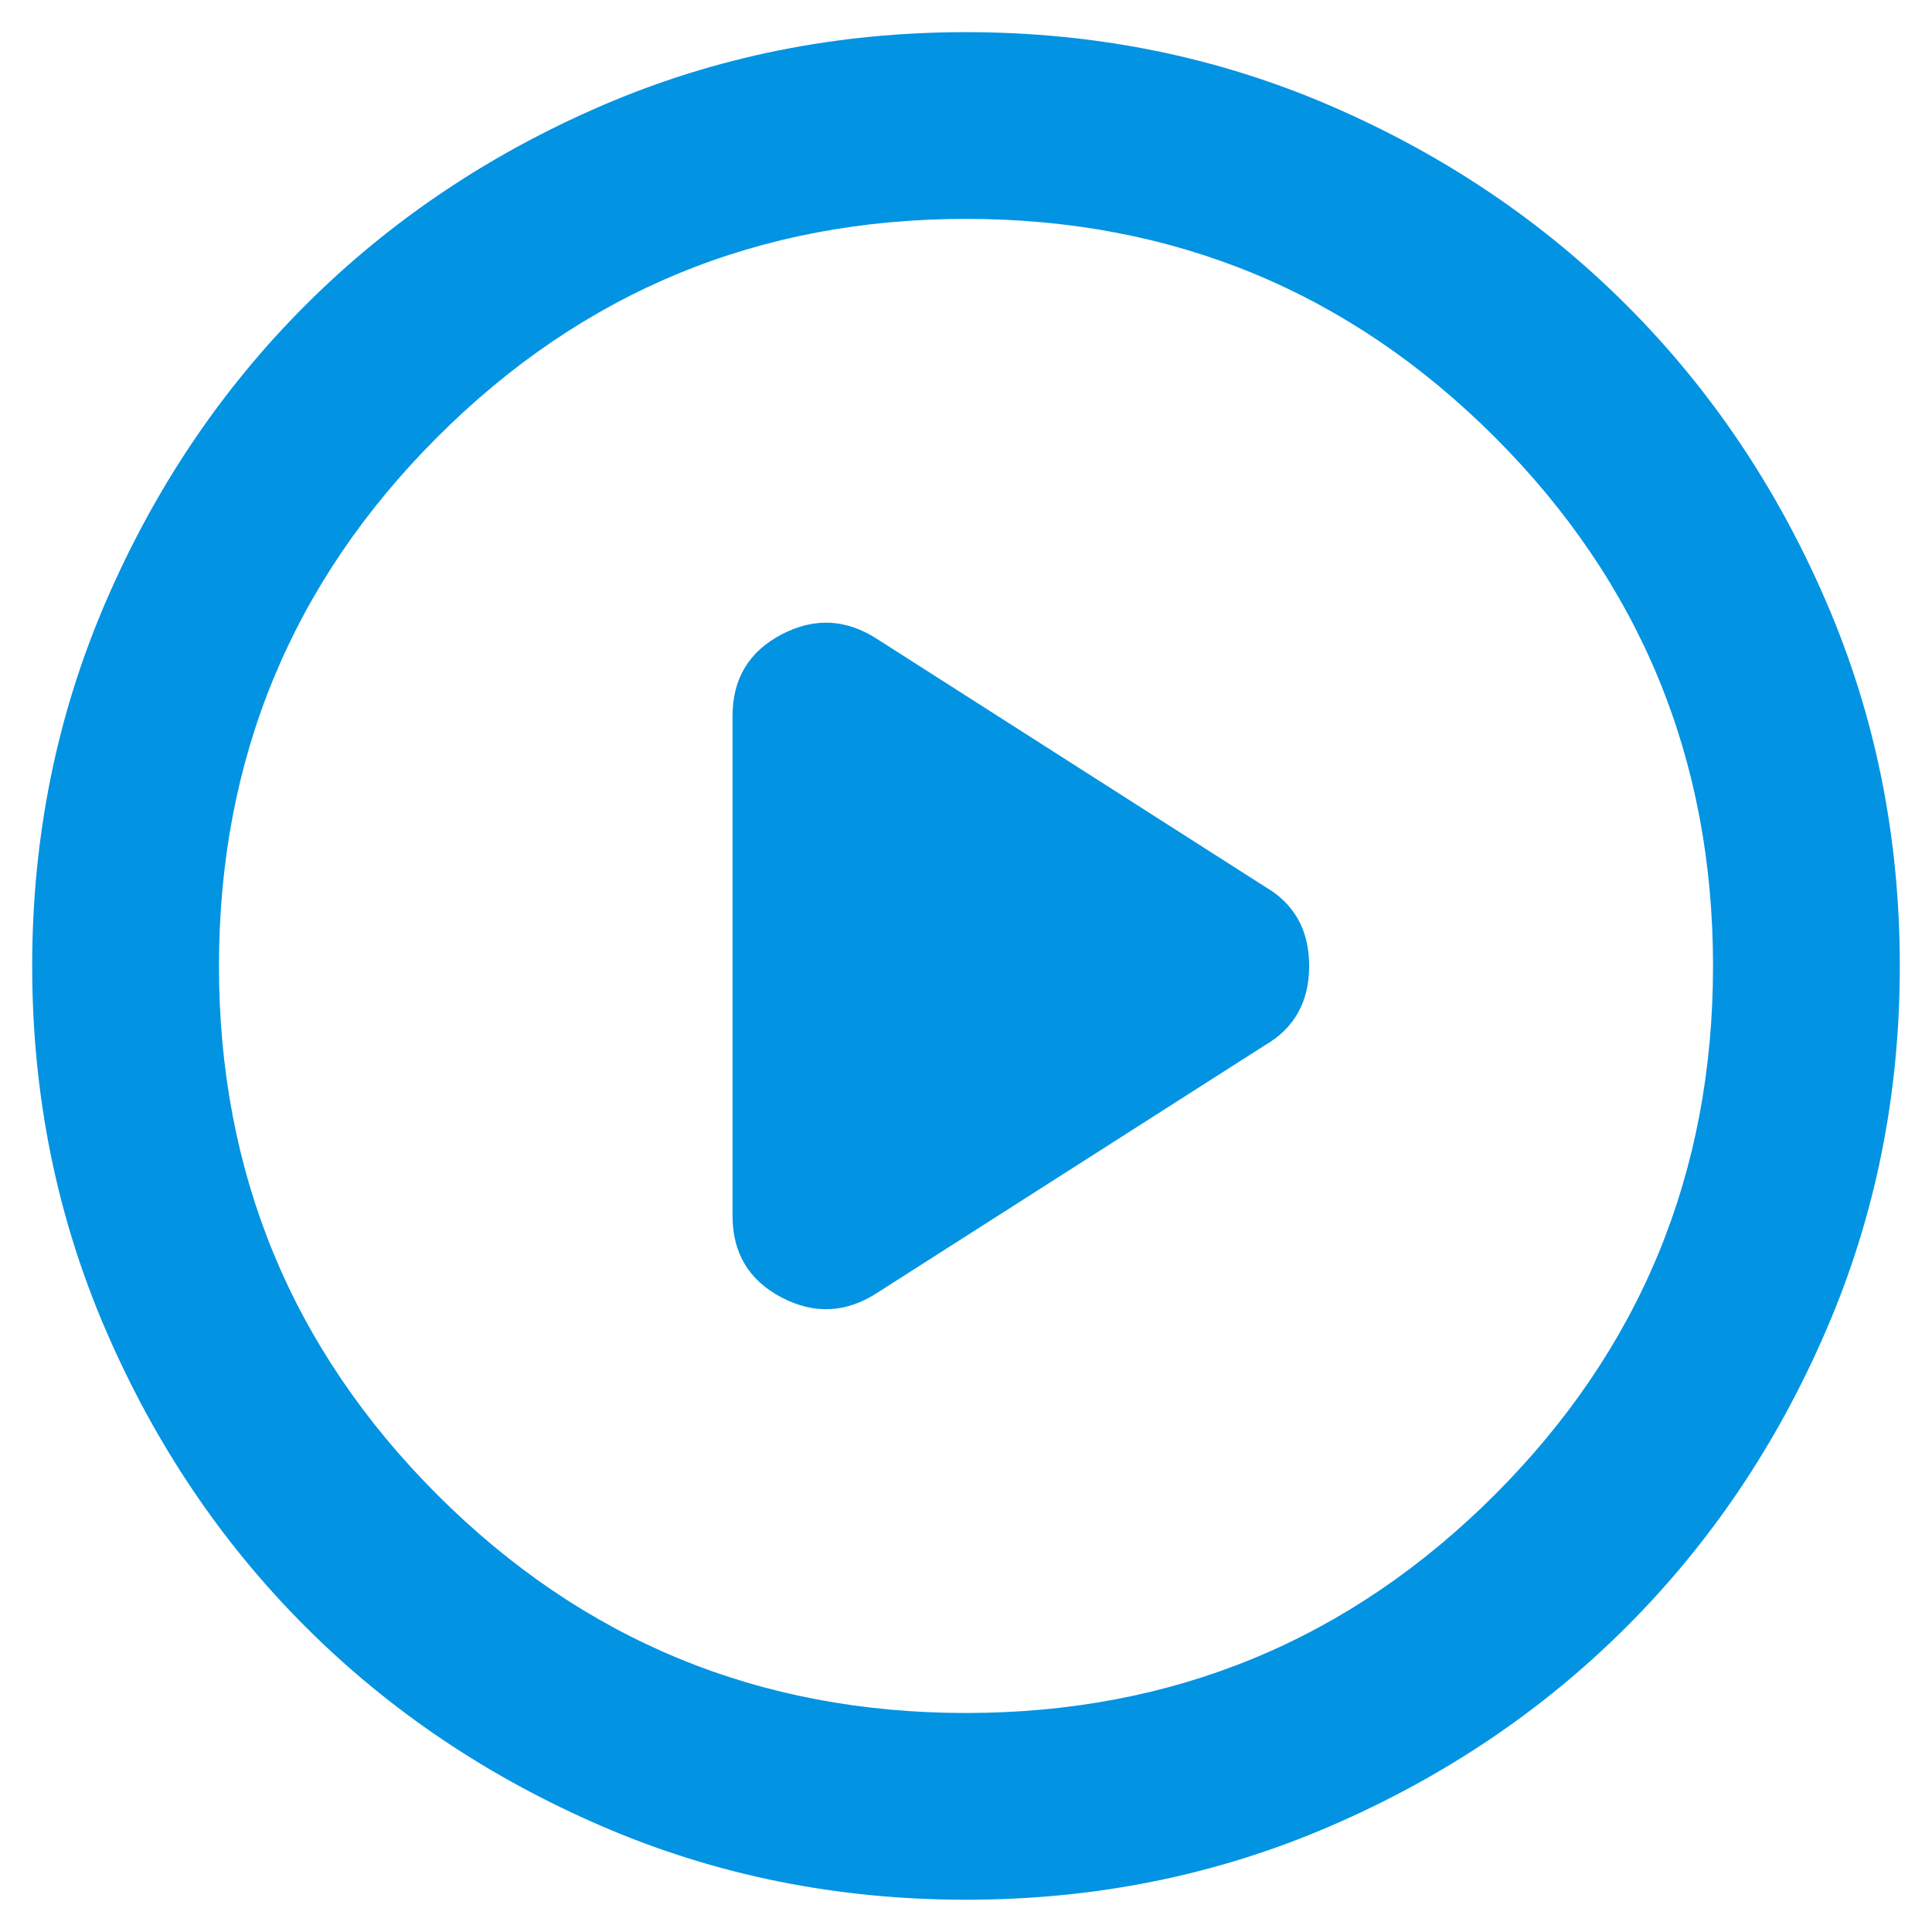 <svg width="50" height="50" viewBox="0 0 50 50" fill="none" xmlns="http://www.w3.org/2000/svg">
<path d="M18.958 18.534V31.463C18.958 32.43 19.381 33.135 20.227 33.578C21.073 34.021 21.898 33.981 22.704 33.457L32.733 27.053C33.498 26.61 33.881 25.925 33.881 24.999C33.881 24.072 33.498 23.388 32.733 22.945L22.704 16.54C21.898 16.017 21.073 15.976 20.227 16.419C19.381 16.863 18.958 17.567 18.958 18.534ZM25 49.165C21.657 49.165 18.515 48.531 15.575 47.261C12.635 45.993 10.077 44.272 7.902 42.097C5.727 39.922 4.006 37.364 2.738 34.424C1.468 31.483 0.833 28.342 0.833 24.999C0.833 21.656 1.468 18.514 2.738 15.574C4.006 12.633 5.727 10.076 7.902 7.901C10.077 5.726 12.635 4.003 15.575 2.734C18.515 1.466 21.657 0.832 25 0.832C28.343 0.832 31.485 1.466 34.425 2.734C37.365 4.003 39.923 5.726 42.098 7.901C44.273 10.076 45.994 12.633 47.262 15.574C48.532 18.514 49.167 21.656 49.167 24.999C49.167 28.342 48.532 31.483 47.262 34.424C45.994 37.364 44.273 39.922 42.098 42.097C39.923 44.272 37.365 45.993 34.425 47.261C31.485 48.531 28.343 49.165 25 49.165ZM25 44.332C30.357 44.332 34.919 42.449 38.685 38.684C42.451 34.917 44.333 30.356 44.333 24.999C44.333 19.642 42.451 15.08 38.685 11.313C34.919 7.548 30.357 5.665 25 5.665C19.643 5.665 15.082 7.548 11.317 11.313C7.55 15.08 5.667 19.642 5.667 24.999C5.667 30.356 7.55 34.917 11.317 38.684C15.082 42.449 19.643 44.332 25 44.332Z" fill="#0393E3"/>
</svg>
